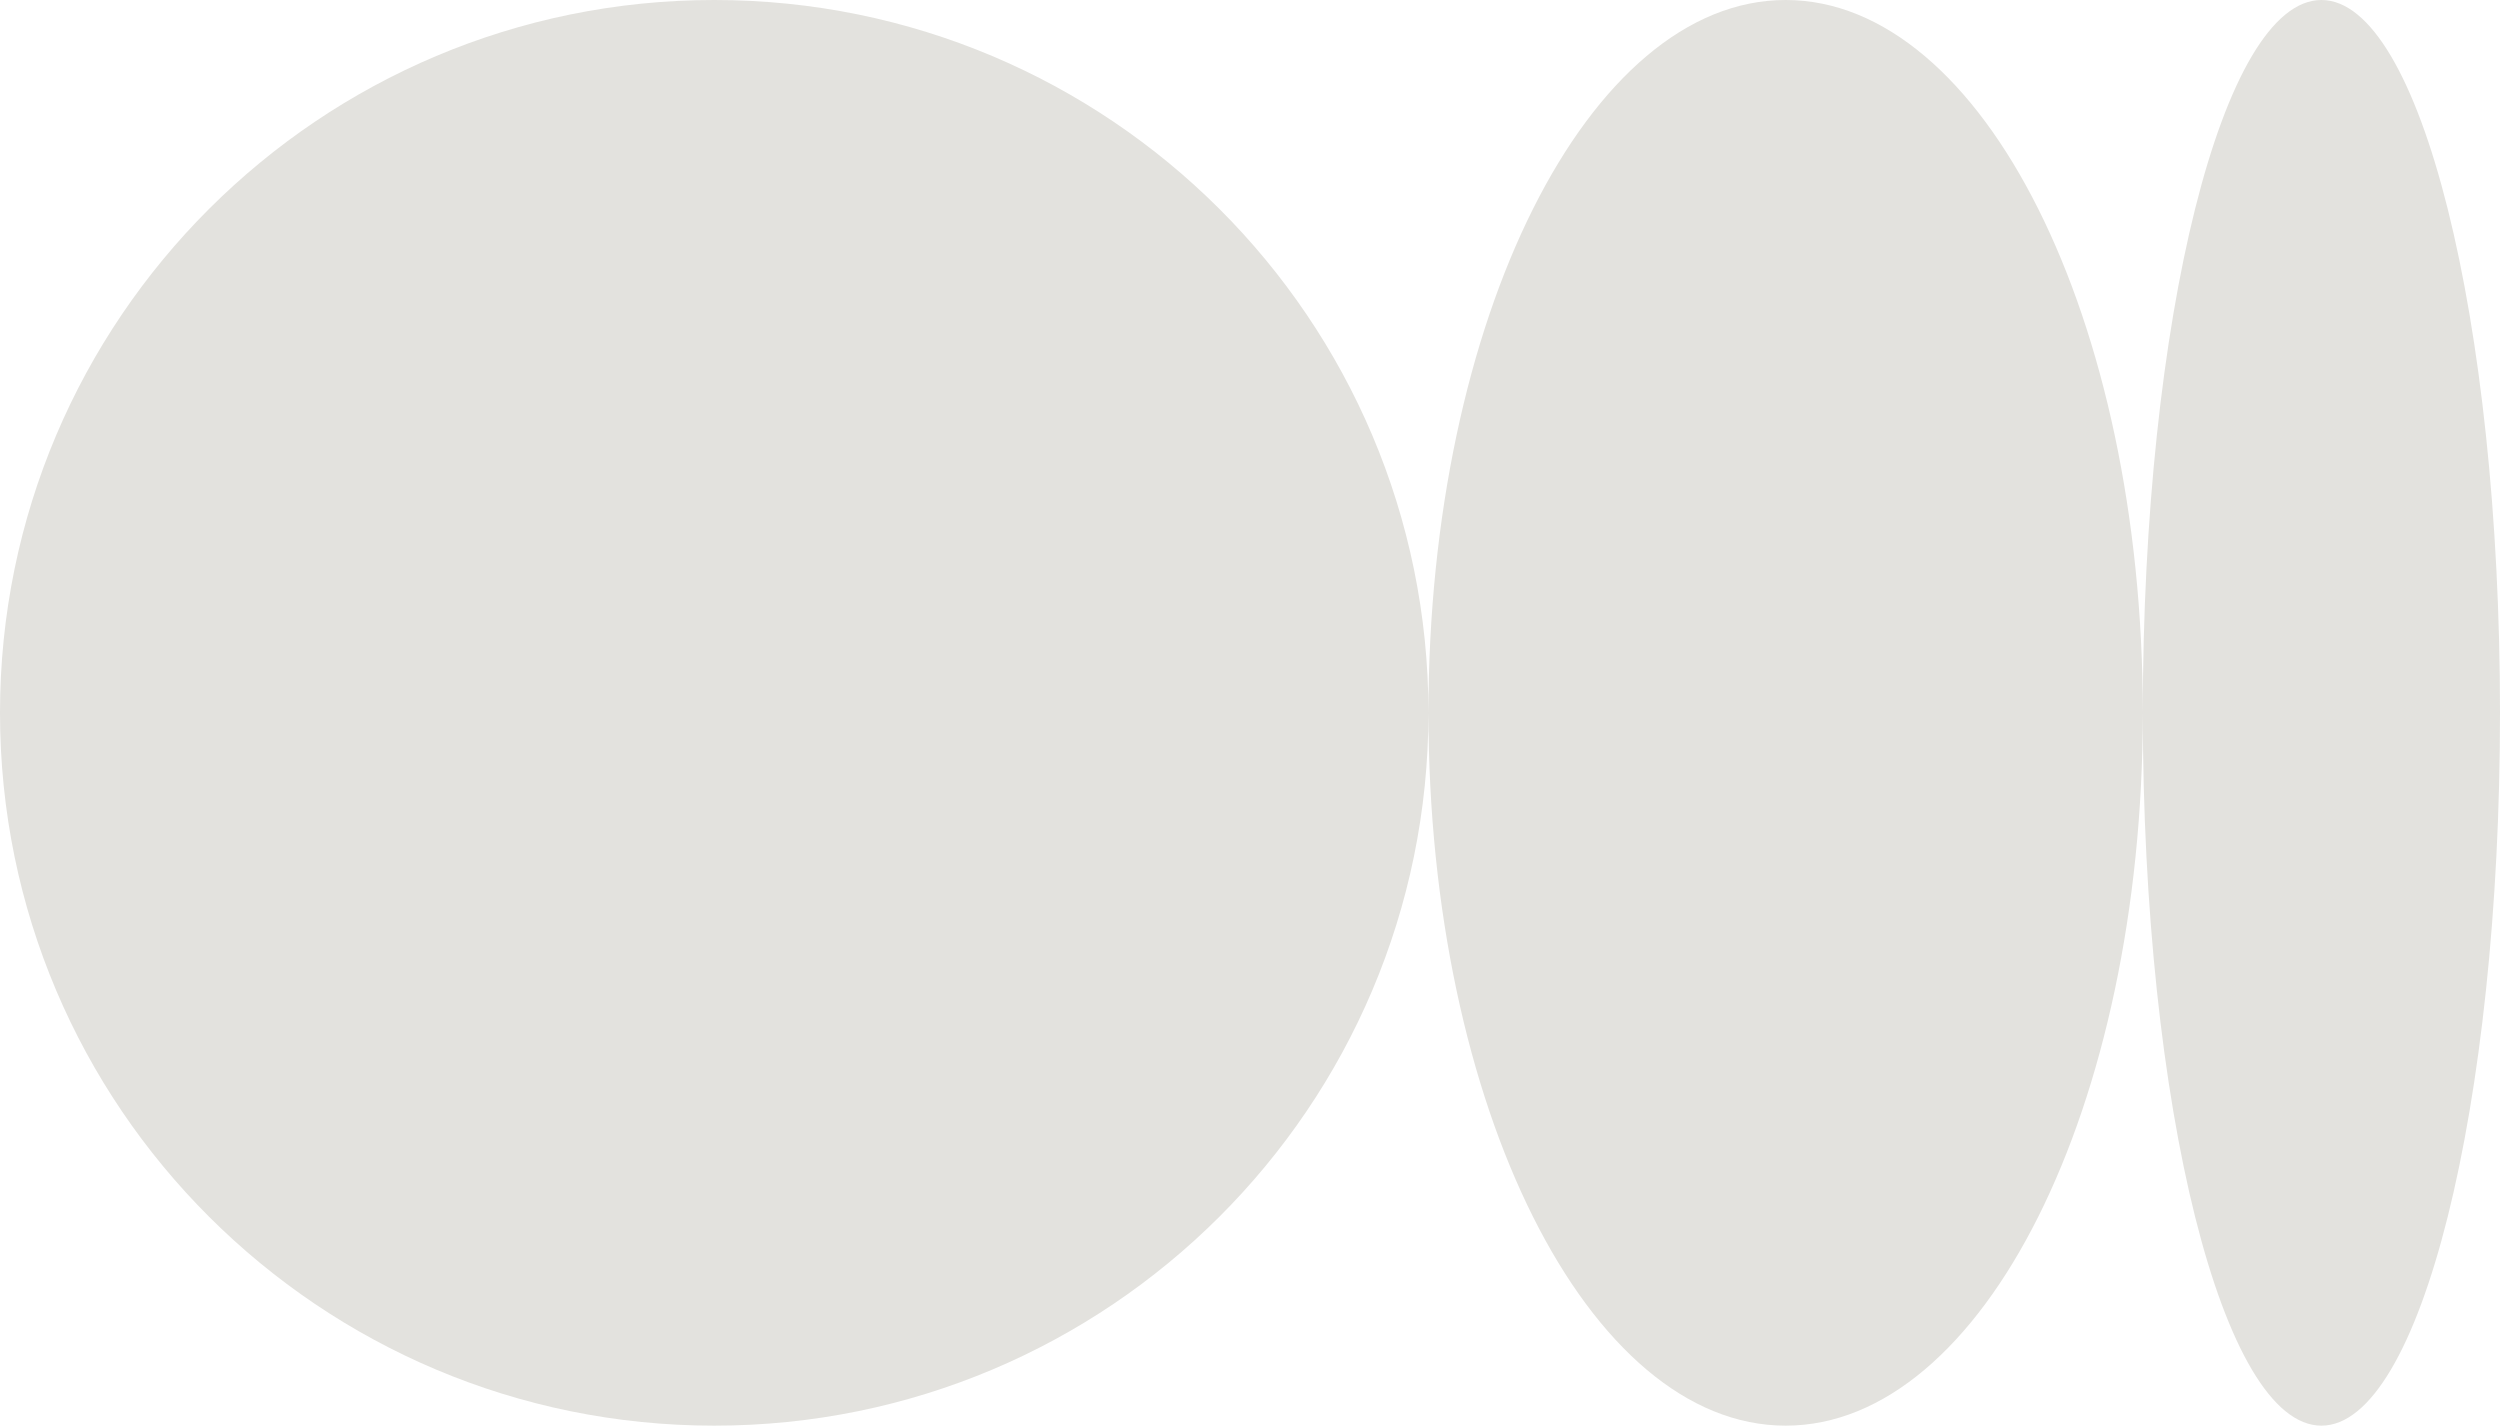 <?xml version="1.0" encoding="UTF-8"?> <svg xmlns="http://www.w3.org/2000/svg" width="1235" height="705" viewBox="0 0 1235 705" fill="none"><path fill-rule="evenodd" clip-rule="evenodd" d="M352.827 704.274C547.688 704.274 705.654 546.617 705.654 352.137C705.654 546.617 784.653 704.274 882.103 704.274C979.553 704.274 1058.55 546.617 1058.55 352.137C1058.55 546.617 1098.05 704.274 1146.78 704.274C1195.5 704.274 1235 546.617 1235 352.137C1235 157.657 1195.5 0 1146.78 0C1098.05 0 1058.55 157.657 1058.55 352.137C1058.55 157.657 979.553 0 882.103 0C784.653 0 705.654 157.657 705.654 352.137C705.654 157.657 547.688 0 352.827 0C157.966 0 0 157.657 0 352.137C0 546.617 157.966 704.274 352.827 704.274Z" fill="#E3E2DE"></path></svg> 